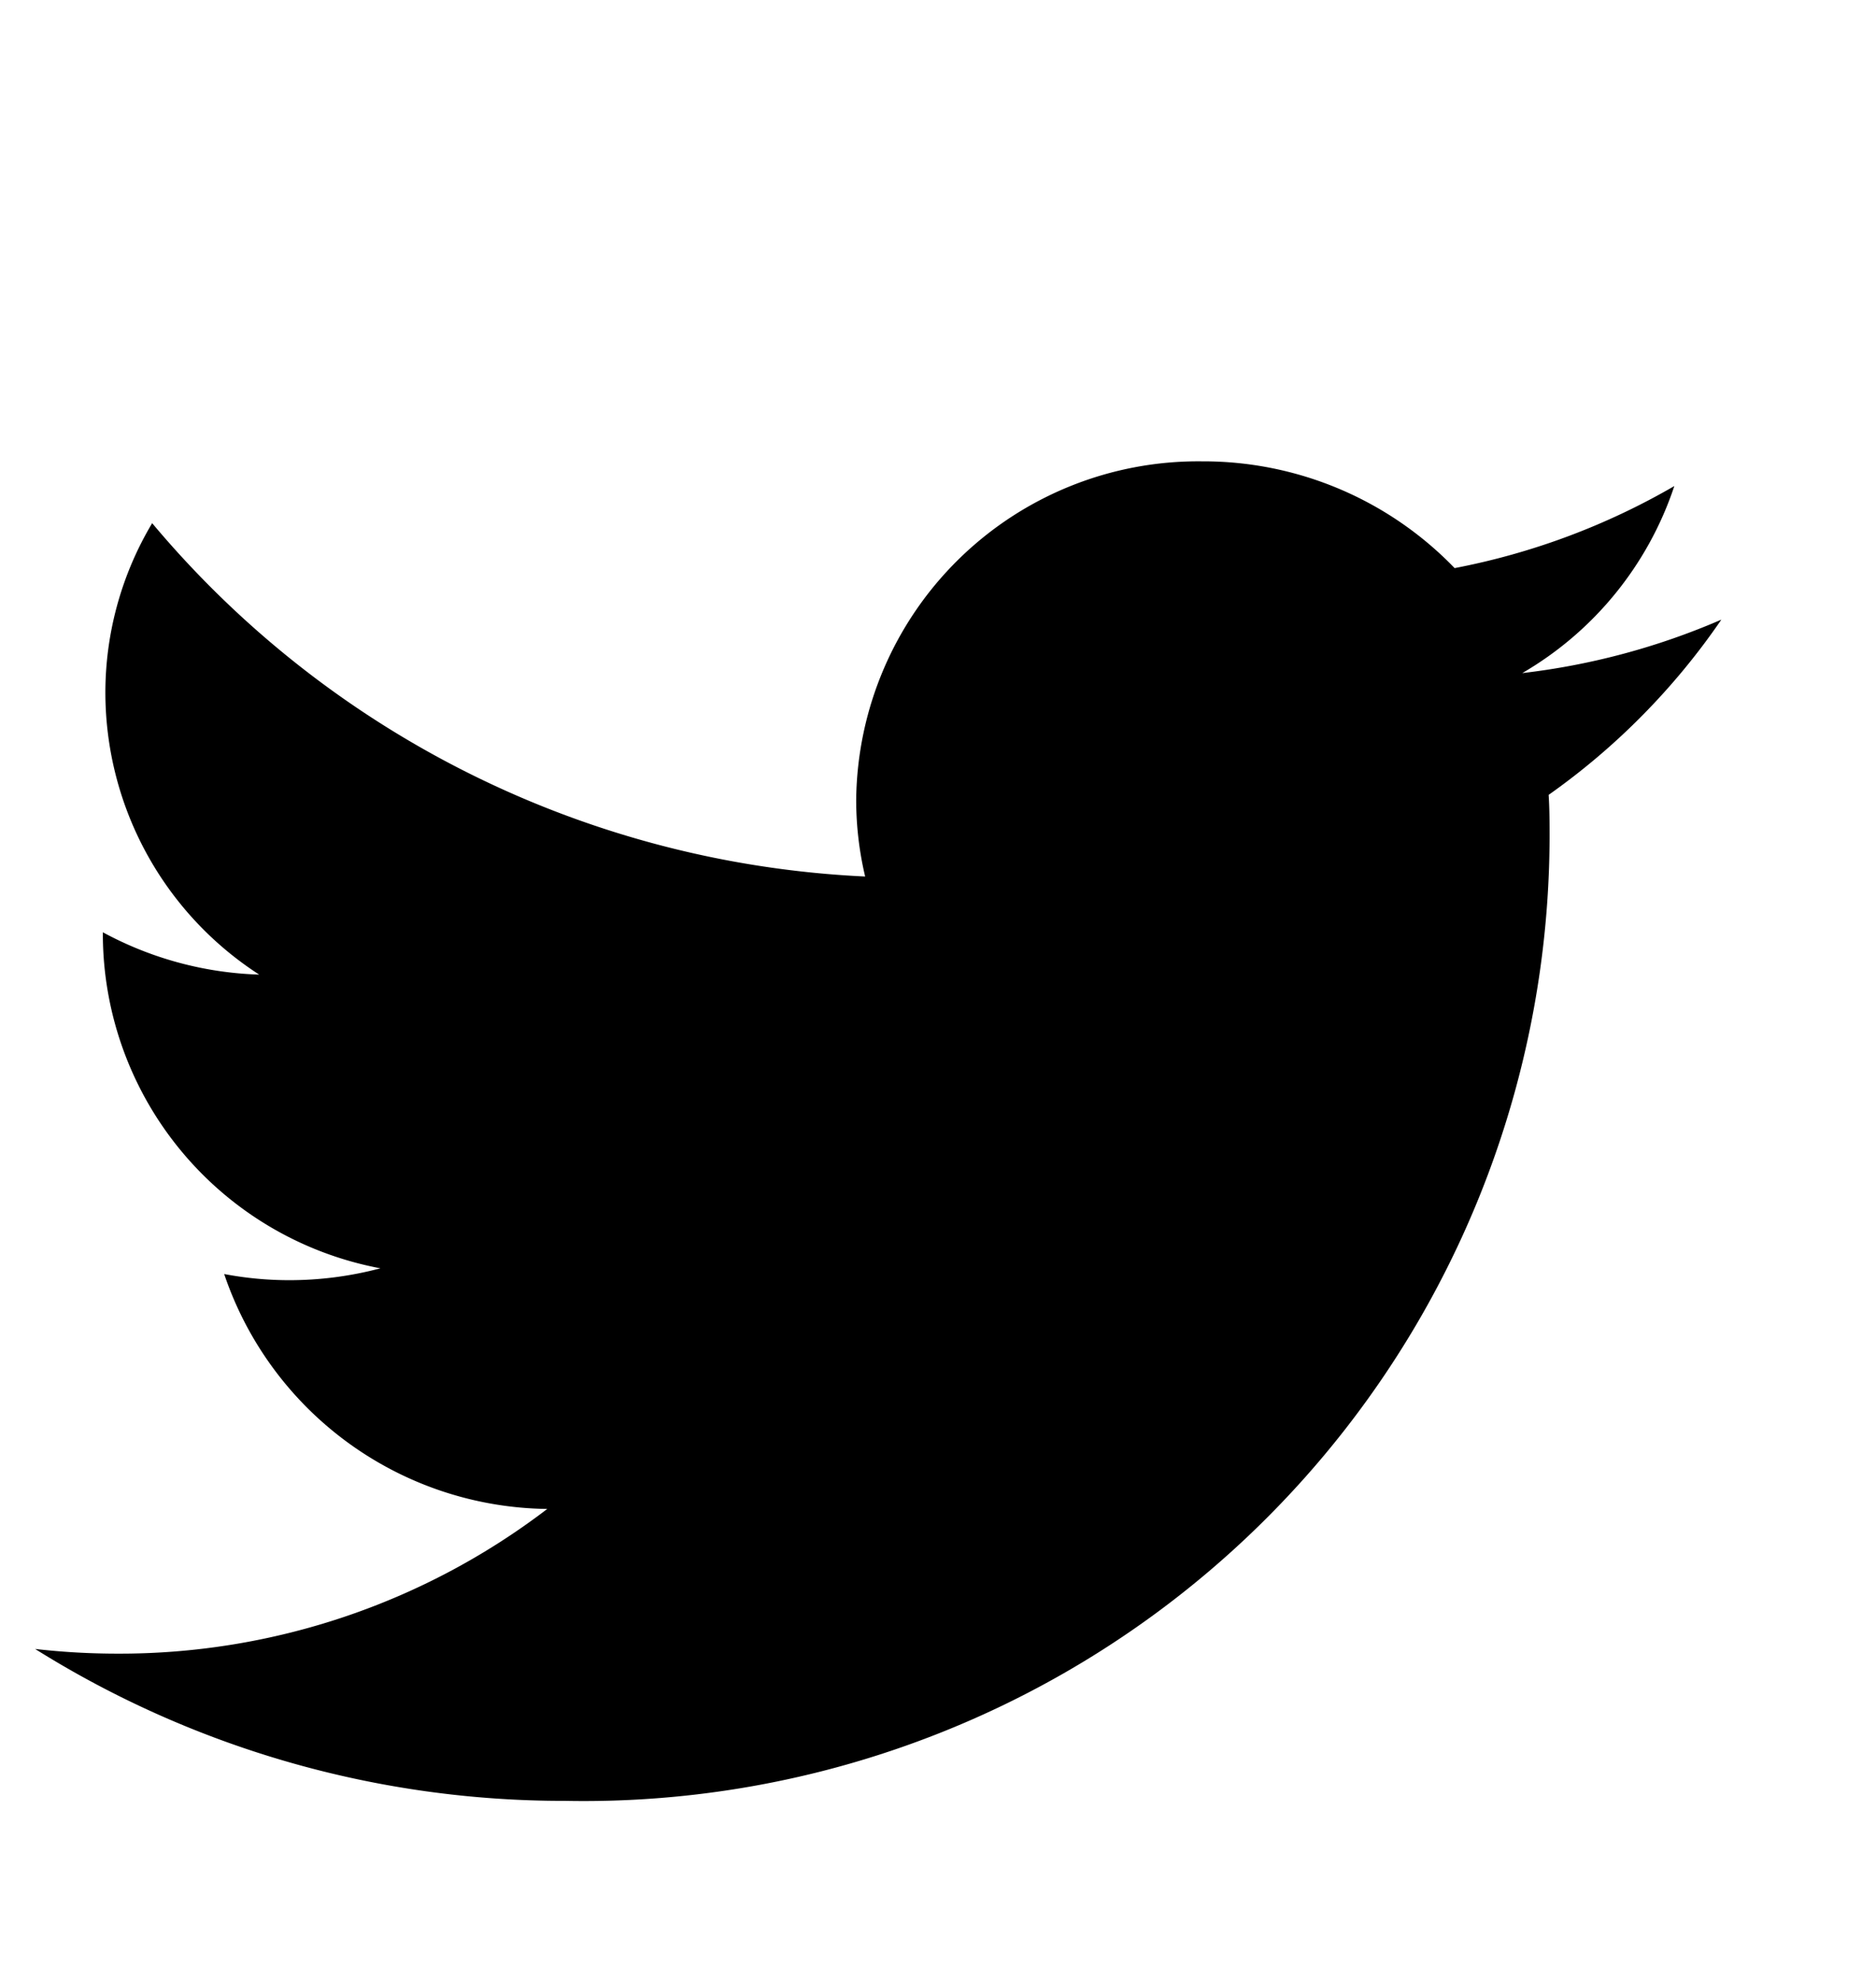 <svg xmlns="http://www.w3.org/2000/svg" width="18" height="19" viewBox="0 0 18 19">
<defs>
    <style>
      .cls-1 {
        fill-rule: evenodd;
      }
    </style>
  </defs>
  <path id="Pinterest" class="cls-1" d="M150.784,8.648a4.781,4.781,0,0,0-5.065-4.582c-3.8,0-5.717,2.724-5.717,5a3.08,3.08,0,0,0,1.638,3.055,0.275,0.275,0,0,0,.4-0.2c0.037-.14.125-0.494,0.164-0.642a0.389,0.389,0,0,0-.115-0.446,2.3,2.3,0,0,1-.528-1.568,3.788,3.788,0,0,1,3.938-3.83A2.994,2.994,0,0,1,148.828,8.5c0,2.306-1.021,4.252-2.536,4.252a1.238,1.238,0,0,1-1.263-1.54,17.1,17.1,0,0,0,.706-2.838,1.071,1.071,0,0,0-1.078-1.2,1.836,1.836,0,0,0-1.543,2.07,3.078,3.078,0,0,0,.255,1.266s-0.876,3.708-1.029,4.358a8.961,8.961,0,0,0-.024,3.039,0.106,0.106,0,0,0,.19.046,8.528,8.528,0,0,0,1.444-2.617c0.1-.356.563-2.2,0.563-2.2a2.293,2.293,0,0,0,1.954,1c2.572,0,4.317-2.344,4.317-5.481"/>
  <path id="Instagram" class="cls-1" d="M106.34,3.716H95.408a1.365,1.365,0,0,0-1.367,1.356V15.919a1.365,1.365,0,0,0,1.367,1.356H106.34a1.366,1.366,0,0,0,1.367-1.356V5.072A1.365,1.365,0,0,0,106.34,3.716Zm-5.466,4.068A2.712,2.712,0,1,1,98.141,10.5,2.731,2.731,0,0,1,100.874,7.784Zm-5.125,8.136a0.322,0.322,0,0,1-.342-0.339V9.818h1.435a2.291,2.291,0,0,0-.068.678,4.1,4.1,0,0,0,8.2,0,2.268,2.268,0,0,0-.069-0.678h1.435v5.763a0.322,0.322,0,0,1-.342.339H95.749ZM106.34,6.767a0.322,0.322,0,0,1-.342.339h-1.366a0.322,0.322,0,0,1-.342-0.339V5.411a0.322,0.322,0,0,1,.342-0.339H106a0.322,0.322,0,0,1,.342.339V6.767Z"/>
  <path id="Google_Plus" data-name="Google Plus" class="cls-1" d="M46.076,10.708A5.969,5.969,0,0,1,55.97,6.5a21.249,21.249,0,0,1-1.506,1.572,3.9,3.9,0,0,0-4.62-.123,3.852,3.852,0,0,0-.162,5.974c1.807,1.652,5.222.832,5.721-1.7-1.132-.017-2.266,0-3.4-0.037,0-.68-0.006-1.361,0-2.041,1.892-.006,3.784-0.009,5.679.006a6.9,6.9,0,0,1-1.072,4.628,5.834,5.834,0,0,1-6.759,1.81A5.993,5.993,0,0,1,46.076,10.708ZM61.37,8.433h1.688c0,0.569.006,1.141,0.011,1.709,0.564,0.006,1.132.006,1.7,0.011v1.7l-1.7.014c-0.006.572-.009,1.141-0.011,1.709h-1.69c-0.006-.569-0.006-1.138-0.011-1.707l-1.7-.017v-1.7c0.565-.006,1.129-0.009,1.7-0.011C61.359,9.571,61.364,9,61.37,8.433Z"/>
  <path id="Twitter" class="cls-1" d="M16.512,5.945a6.764,6.764,0,0,1-1.906.511,3.267,3.267,0,0,0,1.459-1.794,6.729,6.729,0,0,1-2.108.787,3.35,3.35,0,0,0-2.423-1.024A3.282,3.282,0,0,0,8.215,7.668a3.189,3.189,0,0,0,.086.739A9.5,9.5,0,0,1,1.46,5.018a3.172,3.172,0,0,0-.449,1.63,3.224,3.224,0,0,0,1.476,2.7,3.365,3.365,0,0,1-1.5-.406V8.984a3.266,3.266,0,0,0,2.663,3.181,3.406,3.406,0,0,1-.875.114,3.353,3.353,0,0,1-.624-0.059,3.314,3.314,0,0,0,3.1,2.253,6.759,6.759,0,0,1-4.122,1.388,6.978,6.978,0,0,1-.792-0.045,9.555,9.555,0,0,0,5.088,1.457,9.267,9.267,0,0,0,9.443-9.23c0-.141,0-0.28-0.009-0.419a6.661,6.661,0,0,0,1.656-1.679h0Z"/>
  <path id="Facebook" class="cls-1" d="M-37.4,7.822h-2.008V6.447c0.147-1.3,2.232-1.053,2.232-1.053V3.16h0c-0.072-.017-4.148-1.014-4.958,2.181a0,0,0,0,1,0,0l-0.005.021a16.711,16.711,0,0,0-.117,2.458H-44v2.445h1.848v6.652h2.692V10.267H-37.4l0.232-2.445H-37.4Z"/>
</svg>
